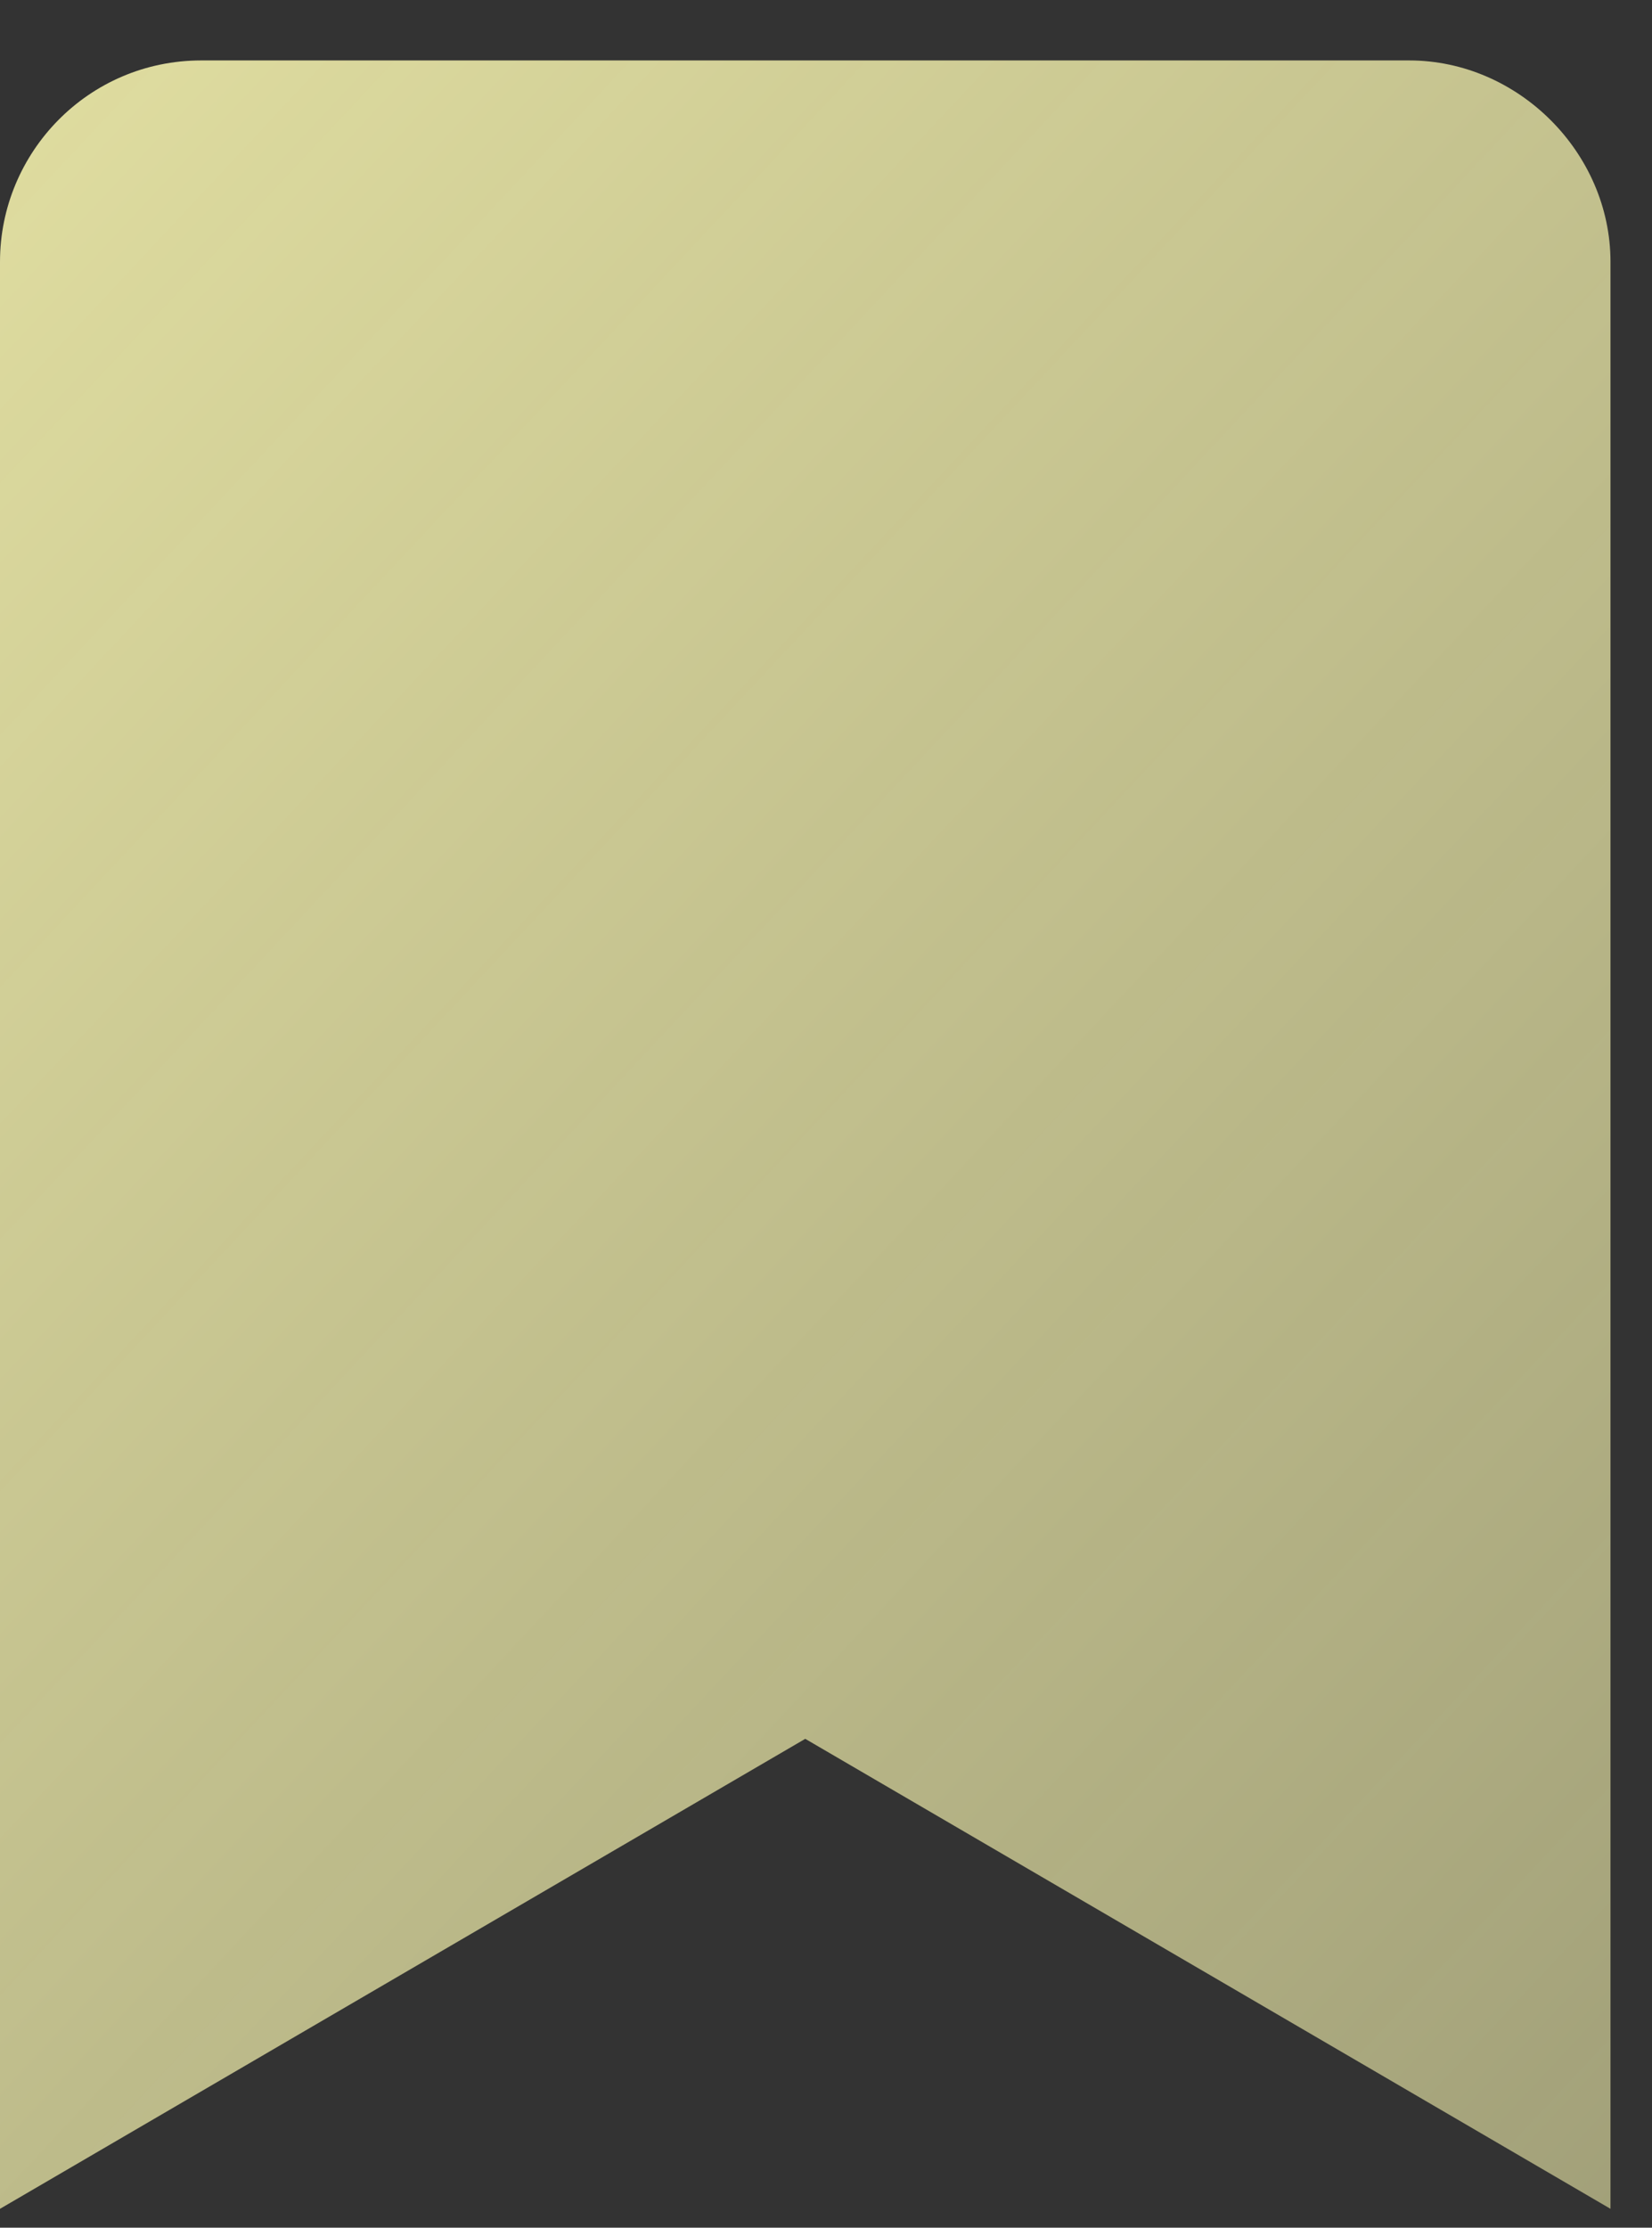 <?xml version="1.0" encoding="UTF-8"?> <svg xmlns="http://www.w3.org/2000/svg" width="23" height="31" viewBox="0 0 23 31" fill="none"><rect x="0" y="0" width="23" height="31" fill="#333333" stroke="none"/><path d="M22.422 3.643V30.737L11.211 24.197L0 30.737L0 3.643C0 2.125 1.226 0.841 2.803 0.841L19.619 0.841C21.138 0.841 22.422 2.125 22.422 3.643Z" fill="url(#paint0_linear_1_311)"></path><defs><linearGradient id="paint0_linear_1_311" x1="-11.162" y1="-14.682" x2="78.112" y2="68.821" gradientUnits="userSpaceOnUse"><stop stop-color="#FFFCB4"></stop><stop offset="1" stop-color="#FFFCB4" stop-opacity="0"></stop></linearGradient></defs></svg> 